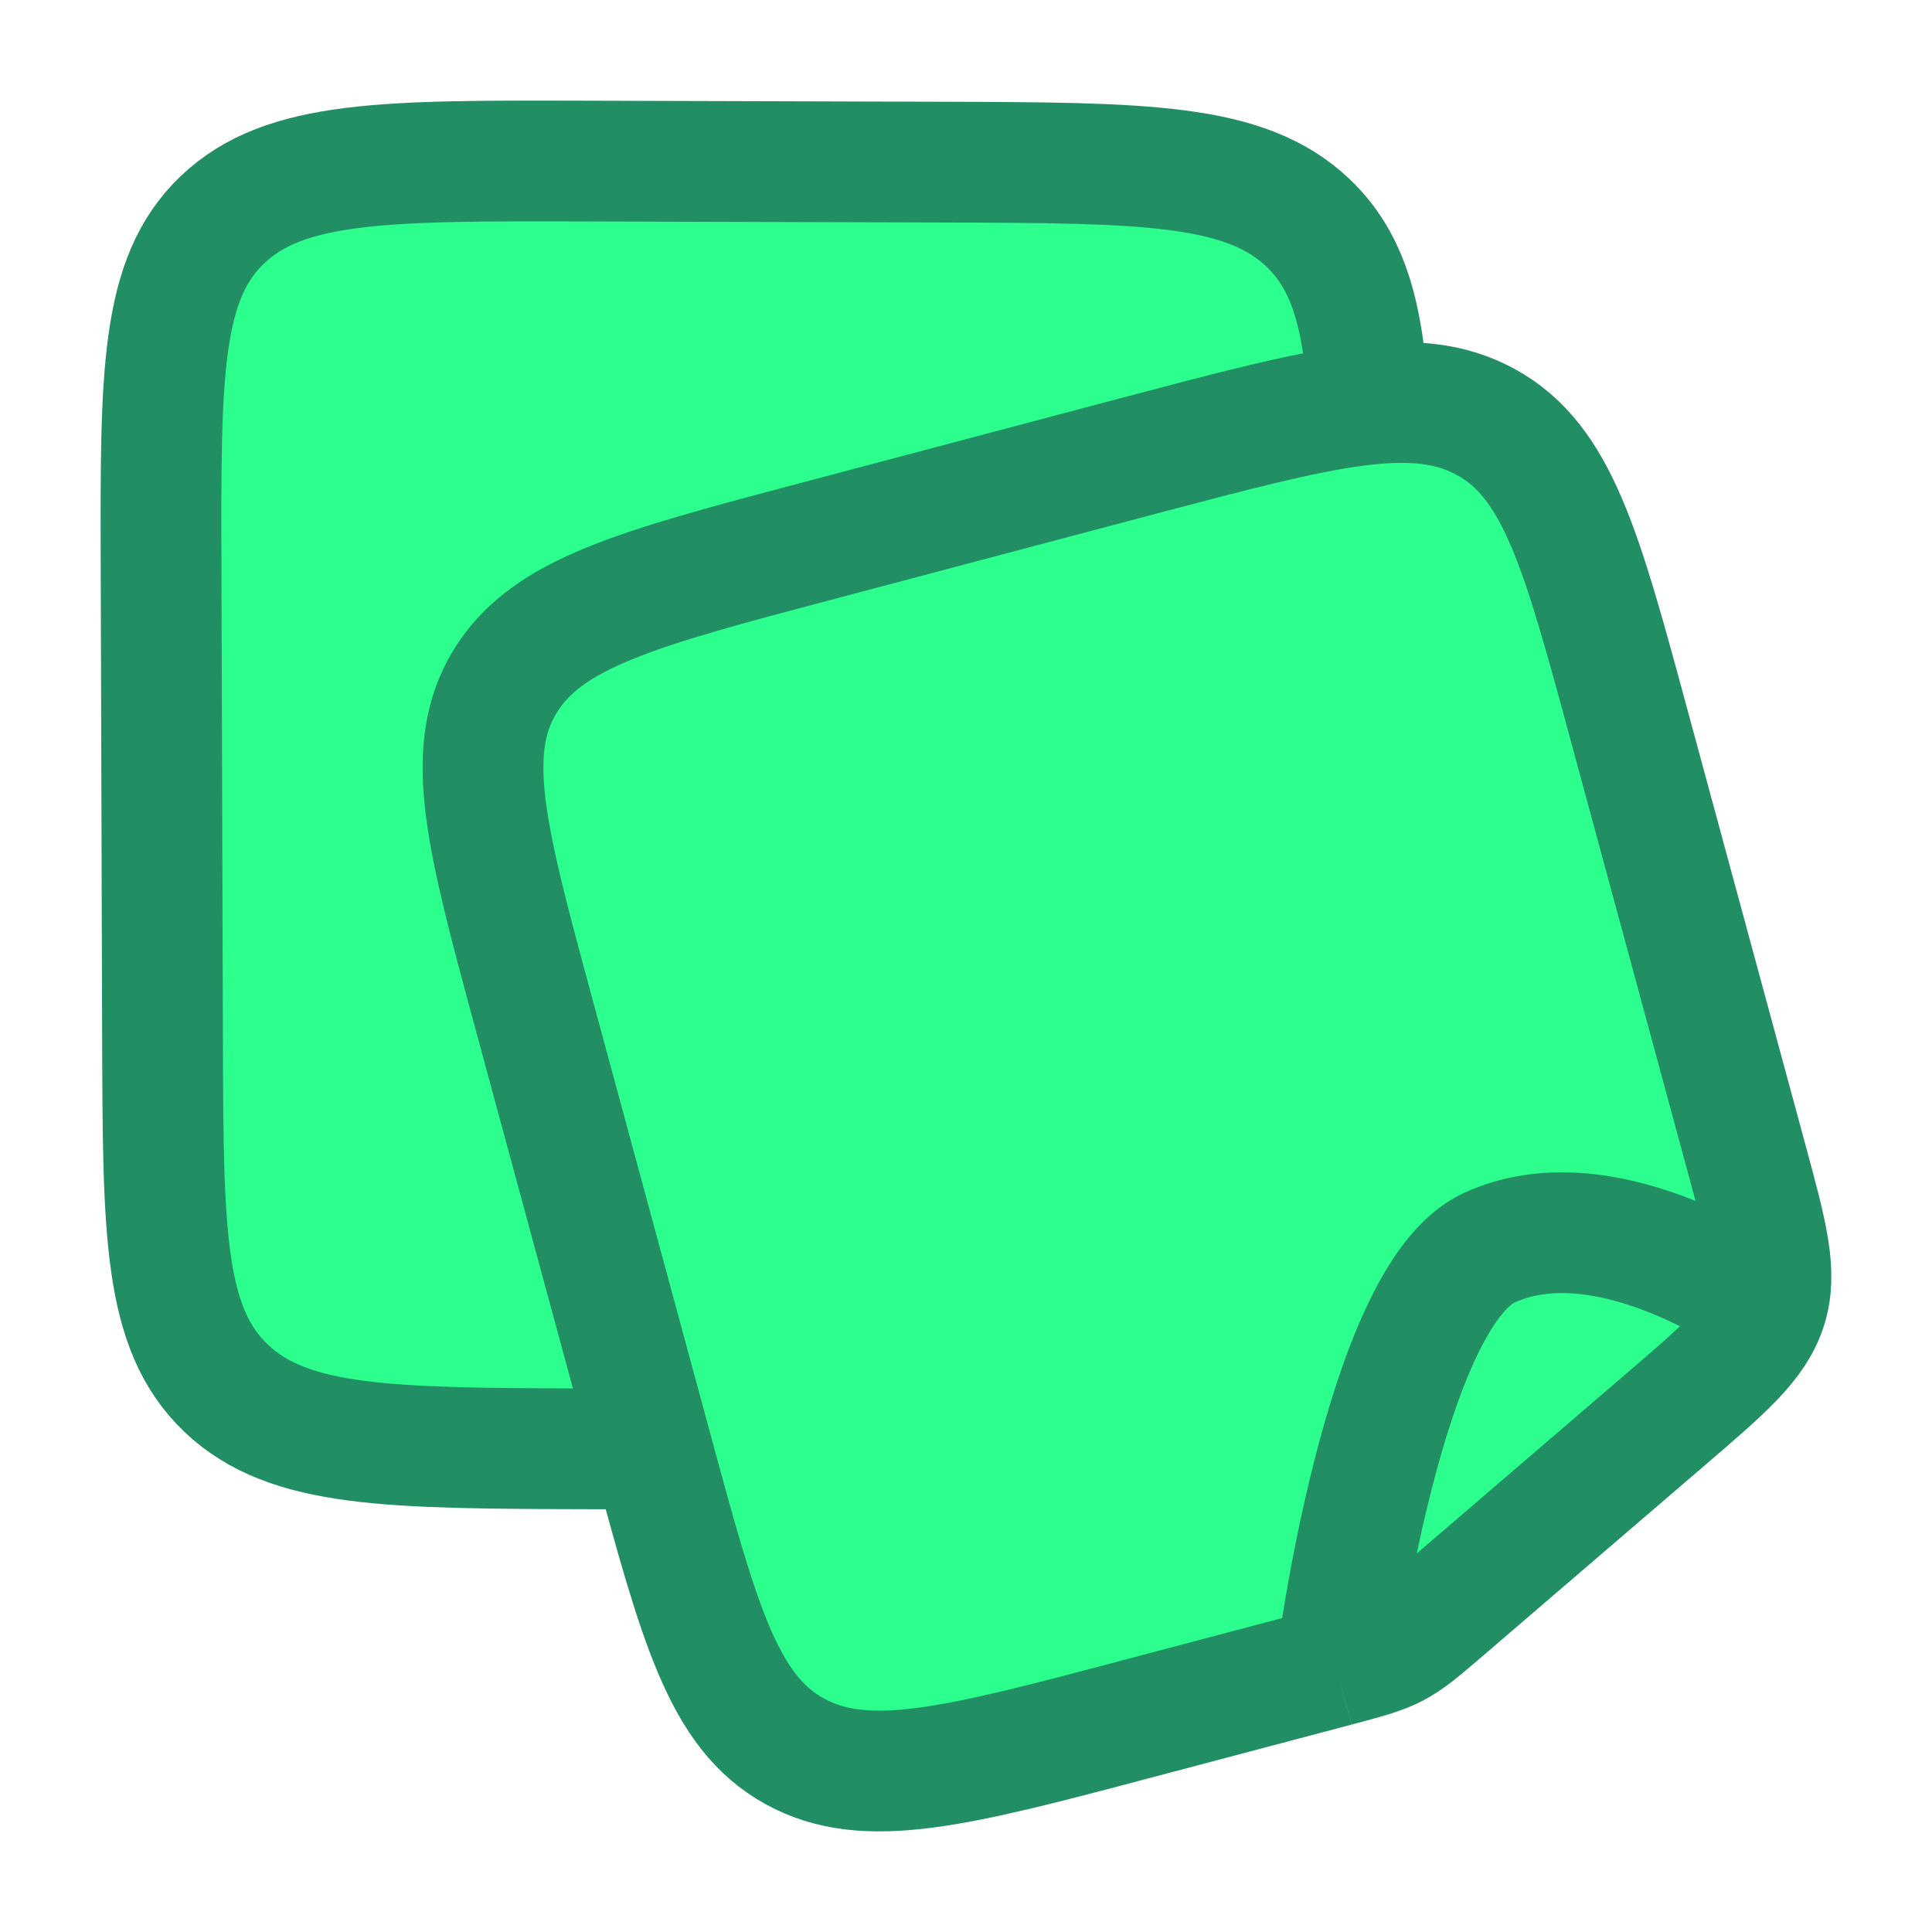 <svg xmlns="http://www.w3.org/2000/svg" width="24" height="24" fill="none"><path fill="#2CFF8E" d="m7.293 2.001 4.423.013c2.502.008 3.753.012 4.532.754.51.484.688 1.16.752 2.233L8.023 18l-.68-.002c-2.503-.007-3.754-.011-4.533-.753-.78-.742-.783-1.933-.79-4.314L2 7.037c-.007-2.381-.01-3.572.764-4.31.775-.737 2.026-.733 4.528-.726Z"/><path fill="#2CFF8E" d="m20.236 9.004 1.468 5.413c.251.926.377 1.39.239 1.825-.138.435-.512.756-1.26 1.398l-2.744 2.355c-.585.502-.591.505-1.343.704l-2.445.647c-2.263.6-3.395.899-4.281.408-.887-.49-1.182-1.58-1.773-3.758l-1.462-5.391c-.59-2.179-.886-3.268-.367-4.13.52-.863 1.651-1.163 3.914-1.762l4-1.06c2.264-.598 3.395-.898 4.282-.407.886.49 1.182 1.58 1.772 3.758Z"/><path stroke="#228E64" stroke-linejoin="round" stroke-width="1.5" d="m16.596 20.699-2.445.647c-2.263.6-3.395.899-4.281.408-.887-.49-1.182-1.58-1.773-3.758l-1.462-5.391c-.59-2.179-.886-3.268-.367-4.13.52-.863 1.651-1.163 3.914-1.762l4-1.06c2.264-.598 3.395-.898 4.282-.407.886.49 1.182 1.58 1.772 3.758l1.468 5.413c.251.926.377 1.39.239 1.825m-5.347 4.457c.752-.2.758-.202 1.343-.704l2.743-2.355c.749-.642 1.123-.963 1.261-1.398m-5.347 4.457s.588-4.593 1.904-5.199c1.493-.687 3.443.742 3.443.742"/><path stroke="#228E64" stroke-width="1.5" d="M17 5.001c-.064-1.073-.243-1.749-.752-2.233-.78-.742-2.03-.746-4.532-.754l-4.423-.013c-2.502-.007-3.753-.01-4.528.727-.775.737-.771 1.928-.764 4.31l.018 5.893c.008 2.381.011 3.572.79 4.314.78.742 2.031.746 4.533.753l.681.002"/></svg>